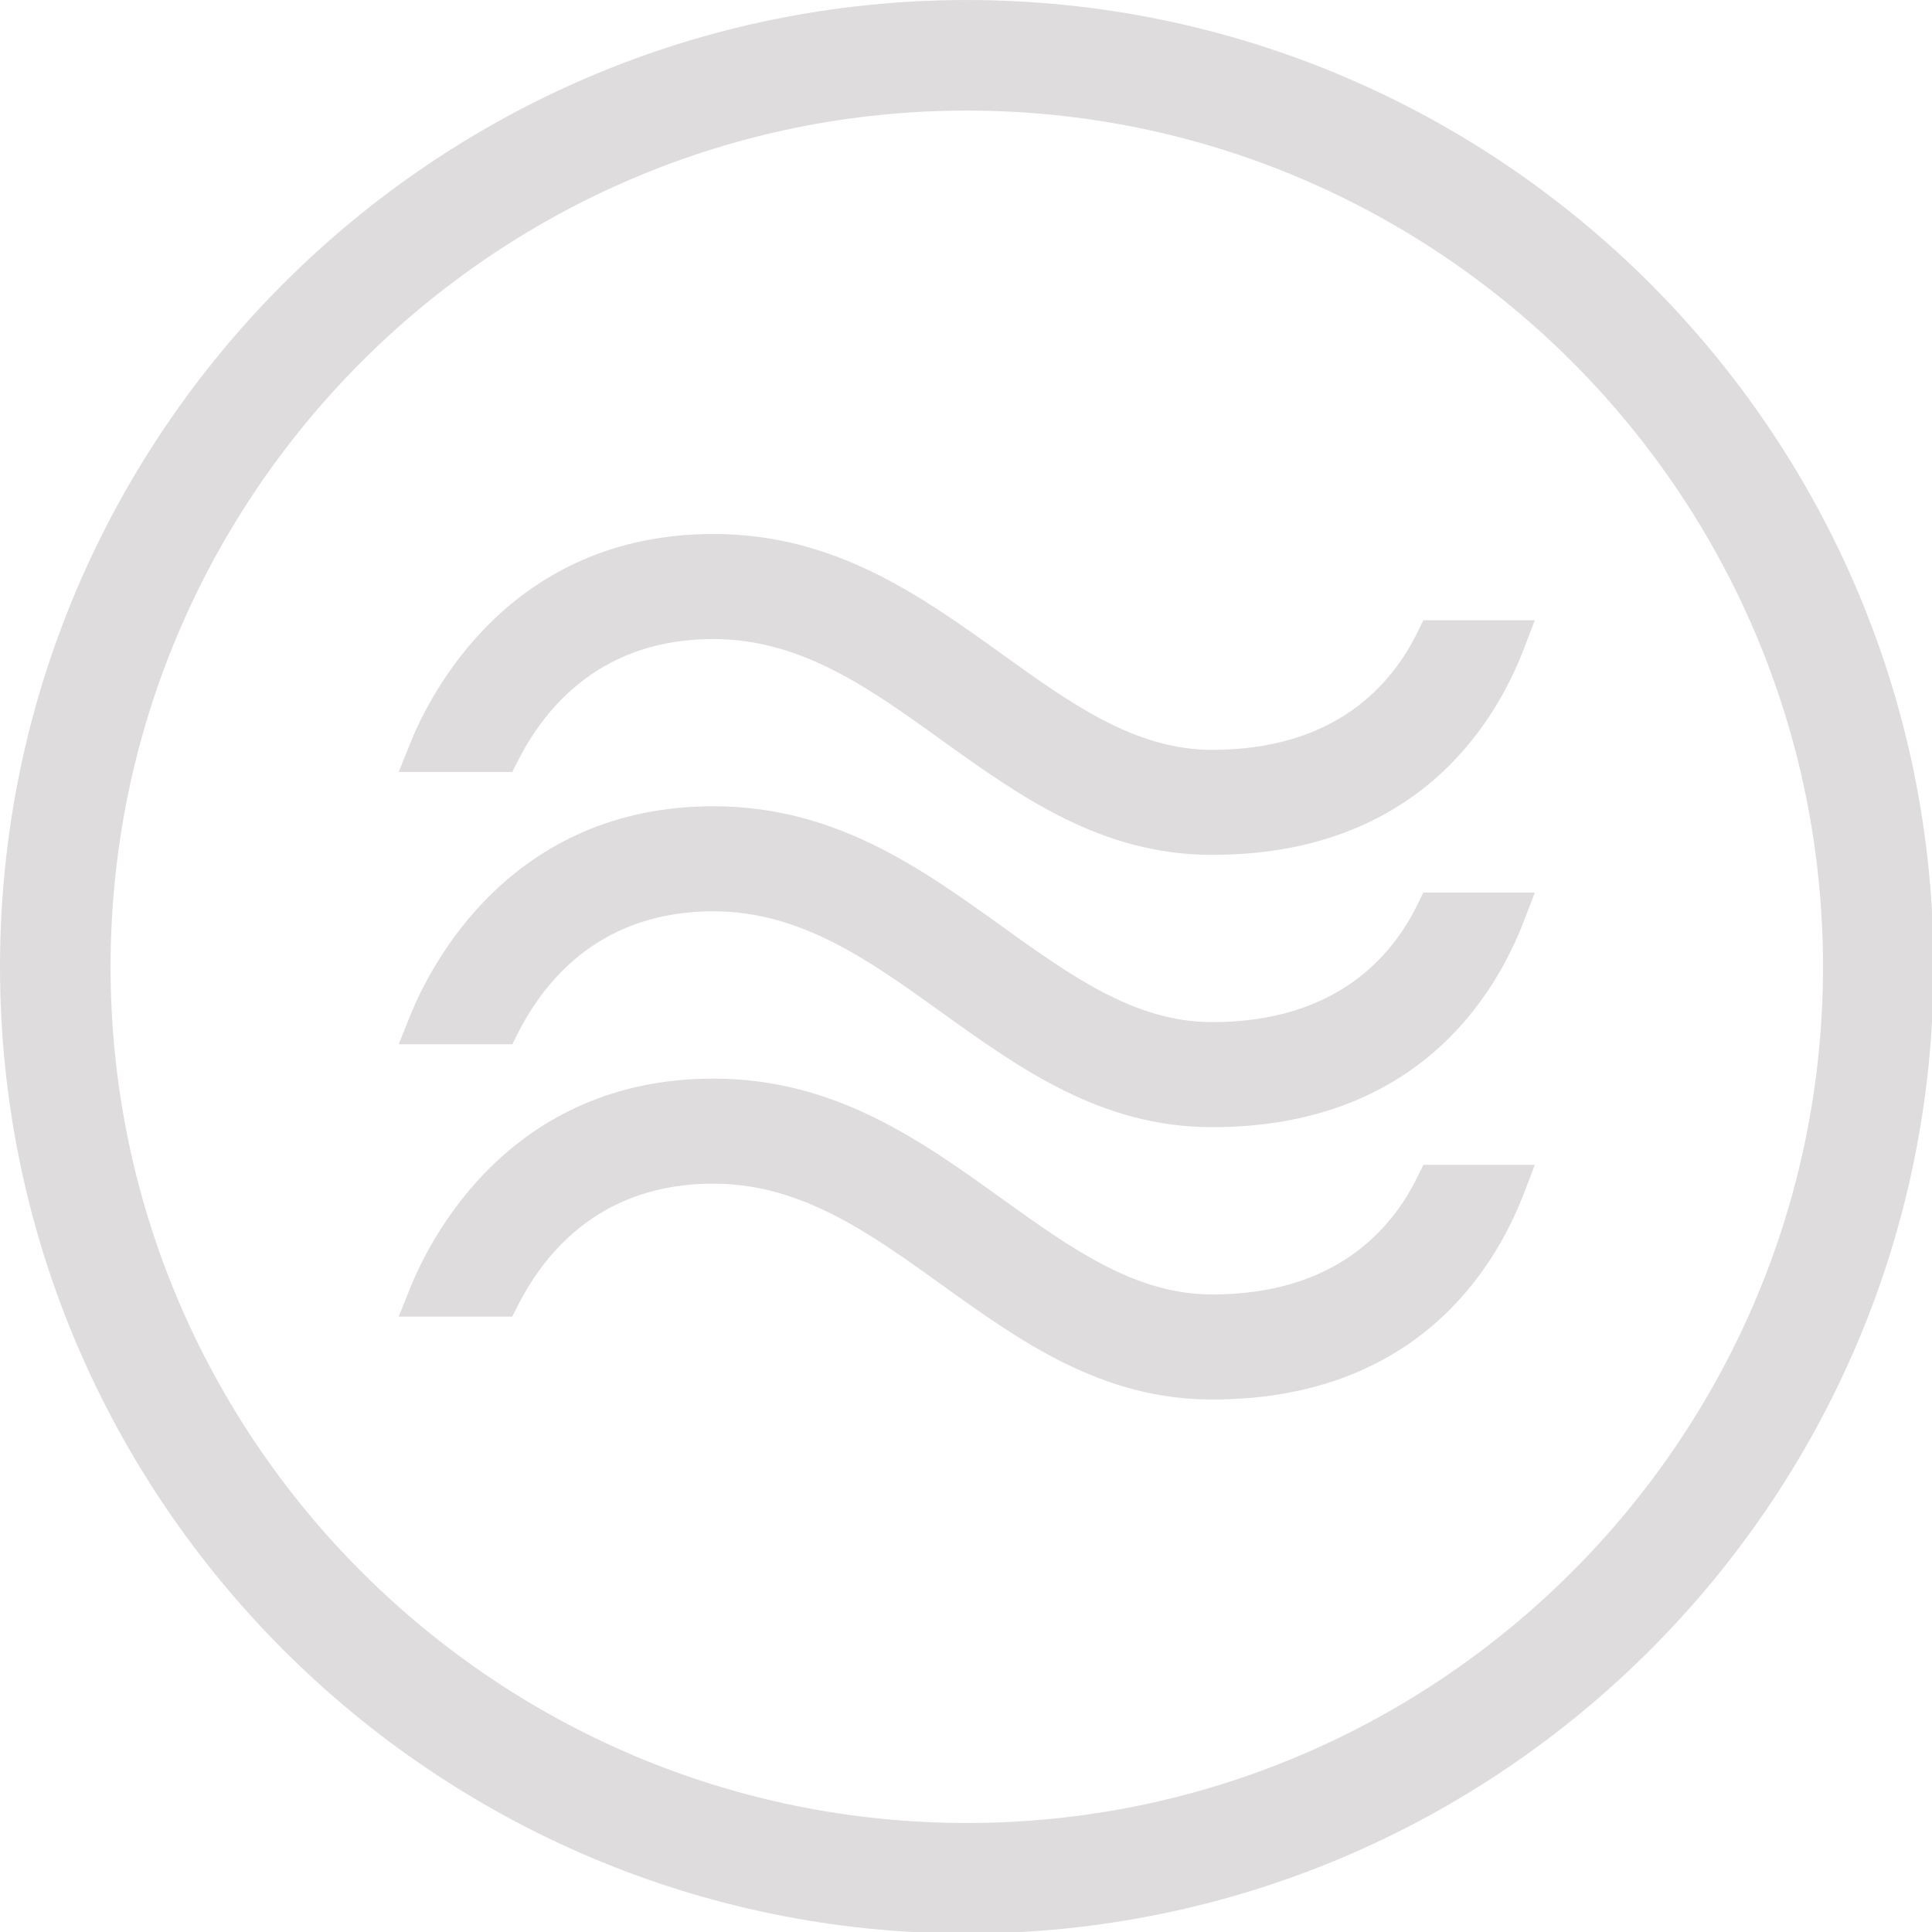 <?xml version="1.0" encoding="UTF-8" standalone="no"?>
<!DOCTYPE svg PUBLIC "-//W3C//DTD SVG 1.1//EN" "http://www.w3.org/Graphics/SVG/1.1/DTD/svg11.dtd">
<svg width="100%" height="100%" viewBox="0 0 170 170" version="1.1" xmlns="http://www.w3.org/2000/svg" xmlns:xlink="http://www.w3.org/1999/xlink" xml:space="preserve" xmlns:serif="http://www.serif.com/" style="fill-rule:evenodd;clip-rule:evenodd;stroke-linejoin:round;stroke-miterlimit:2;">
    <g transform="matrix(1,0,0,1,-874.932,-3565)">
        <g opacity="0.3">
            <g transform="matrix(1,0,0,1,937.697,3630.98)">
                <path d="M0,-9.751C7.714,-9.751 13.723,-5.434 20.088,-0.859C27.003,4.107 34.153,9.242 43.887,9.242C61.733,9.242 68.752,-2.154 71.347,-8.948L72.284,-11.402L62.475,-11.402L61.98,-10.385C59.674,-5.648 54.662,0.001 43.887,0.001C37.127,0.001 31.468,-4.066 25.474,-8.373C18.203,-13.594 10.685,-18.993 0,-18.993C-17.902,-18.993 -24.952,-4.864 -26.687,-0.534L-27.68,1.947L-17.69,1.947L-17.188,0.958C-14.708,-3.927 -9.713,-9.751 0,-9.751" style="fill:rgb(144,137,136);fill-rule:nonzero;"/>
            </g>
            <g transform="matrix(1,0,0,1,937.698,3654.94)">
                <path d="M0,-9.753C7.713,-9.753 13.721,-5.434 20.088,-0.859C27.003,4.107 34.153,9.242 43.886,9.242C61.733,9.242 68.752,-2.156 71.347,-8.95L72.284,-11.404L62.475,-11.404L61.98,-10.387C59.674,-5.649 54.663,0 43.886,0C37.128,0 31.468,-4.067 25.471,-8.376C18.201,-13.597 10.684,-18.995 0,-18.995C-17.901,-18.995 -24.952,-4.866 -26.687,-0.536L-27.681,1.945L-17.69,1.945L-17.188,0.956C-14.708,-3.929 -9.713,-9.753 0,-9.753" style="fill:rgb(144,137,136);fill-rule:nonzero;"/>
            </g>
            <g transform="matrix(1,0,0,1,981.584,3659.91)">
                <path d="M0,28.236C17.846,28.236 24.865,16.838 27.461,10.044L28.398,7.59L18.589,7.59L18.094,8.607C15.787,13.344 10.775,18.993 0,18.993C-6.761,18.993 -12.419,14.927 -18.416,10.619C-25.686,5.397 -33.203,0 -43.887,0C-61.789,0 -68.839,14.128 -70.573,18.458L-71.567,20.94L-61.577,20.94L-61.075,19.95C-58.594,15.066 -53.6,9.241 -43.887,9.241C-36.174,9.241 -30.165,13.56 -23.791,18.14C-16.878,23.103 -9.73,28.236 0,28.236" style="fill:rgb(144,137,136);fill-rule:nonzero;"/>
            </g>
            <g transform="matrix(1,0,0,1,1045.07,3650.07)">
                <path d="M0,-0.003C0,-46.908 -38.162,-85.067 -85.068,-85.067C-131.975,-85.067 -170.137,-46.908 -170.137,-0.003C-170.137,46.903 -131.975,85.064 -85.068,85.064C-38.162,85.064 0,46.903 0,-0.003M-160.409,-0.003C-160.409,-41.543 -126.611,-75.34 -85.068,-75.34C-43.526,-75.34 -9.728,-41.543 -9.728,-0.003C-9.728,41.54 -43.526,75.338 -85.068,75.338C-126.611,75.338 -160.409,41.54 -160.409,-0.003" style="fill:rgb(144,137,136);fill-rule:nonzero;"/>
            </g>
        </g>
    </g>
</svg>

